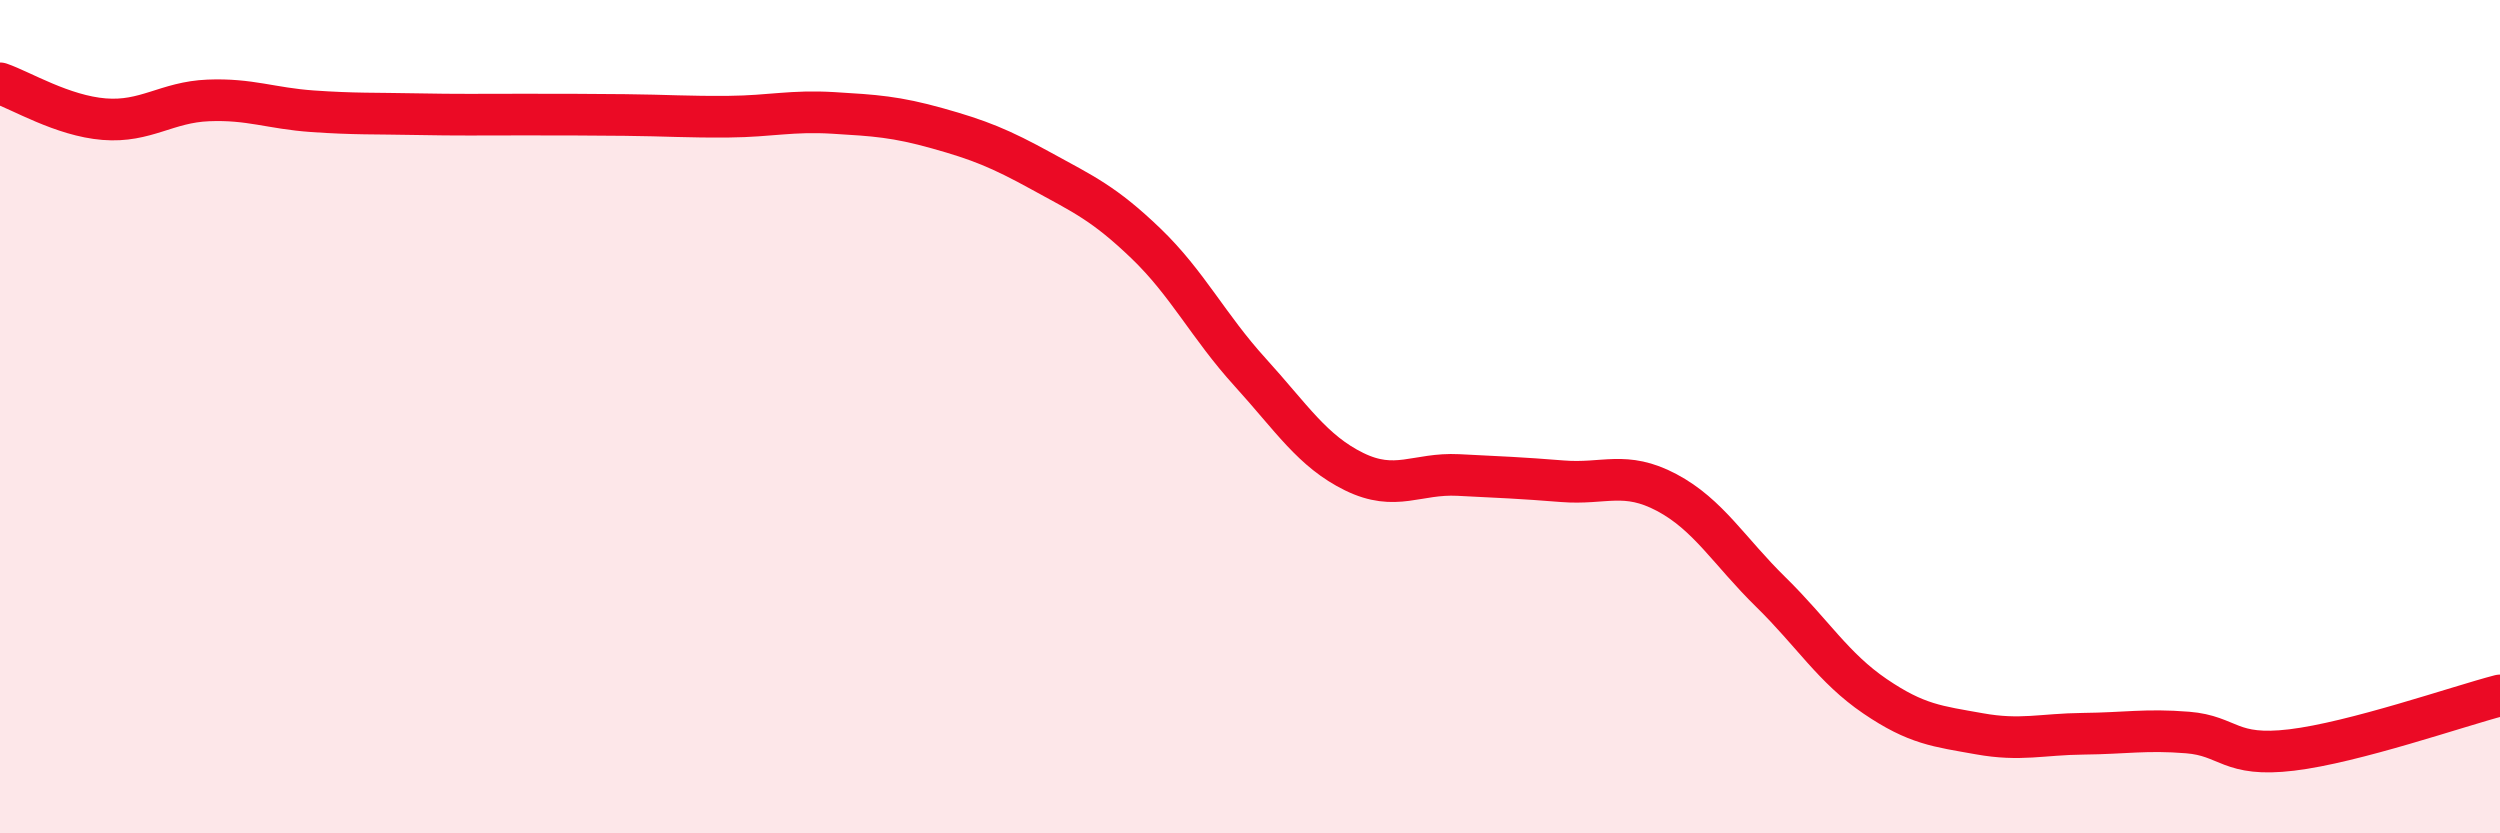 
    <svg width="60" height="20" viewBox="0 0 60 20" xmlns="http://www.w3.org/2000/svg">
      <path
        d="M 0,2 C 0.5,2.17 1.5,2.78 2.5,2.86 C 3.5,2.94 4,2.45 5,2.41 C 6,2.37 6.5,2.6 7.5,2.67 C 8.5,2.74 9,2.72 10,2.74 C 11,2.76 11.5,2.75 12.5,2.75 C 13.5,2.75 14,2.75 15,2.76 C 16,2.77 16.5,2.81 17.5,2.8 C 18.5,2.79 19,2.65 20,2.71 C 21,2.77 21.5,2.8 22.5,3.08 C 23.5,3.36 24,3.56 25,4.11 C 26,4.66 26.5,4.88 27.5,5.84 C 28.5,6.8 29,7.83 30,8.93 C 31,10.03 31.5,10.83 32.5,11.32 C 33.5,11.81 34,11.35 35,11.4 C 36,11.45 36.5,11.47 37.5,11.55 C 38.5,11.63 39,11.29 40,11.82 C 41,12.35 41.5,13.23 42.5,14.21 C 43.5,15.19 44,16.03 45,16.71 C 46,17.39 46.5,17.43 47.5,17.61 C 48.5,17.79 49,17.62 50,17.61 C 51,17.6 51.5,17.5 52.5,17.58 C 53.5,17.66 53.5,18.18 55,18 C 56.5,17.82 59,16.95 60,16.69L60 20L0 20Z"
        fill="#EB0A25"
        opacity="0.1"
        stroke-linecap="round"
        stroke-linejoin="round"
      />
      <path
        d="M 0,2 C 0.5,2.17 1.5,2.78 2.5,2.86 C 3.5,2.94 4,2.45 5,2.41 C 6,2.37 6.5,2.6 7.5,2.67 C 8.5,2.74 9,2.72 10,2.74 C 11,2.76 11.5,2.75 12.5,2.75 C 13.5,2.75 14,2.75 15,2.76 C 16,2.77 16.5,2.81 17.5,2.8 C 18.5,2.79 19,2.65 20,2.71 C 21,2.77 21.5,2.8 22.5,3.08 C 23.5,3.36 24,3.56 25,4.11 C 26,4.66 26.5,4.88 27.5,5.84 C 28.5,6.8 29,7.83 30,8.93 C 31,10.03 31.5,10.83 32.5,11.32 C 33.5,11.81 34,11.35 35,11.4 C 36,11.45 36.5,11.47 37.5,11.55 C 38.5,11.63 39,11.29 40,11.82 C 41,12.35 41.5,13.23 42.5,14.21 C 43.5,15.19 44,16.03 45,16.71 C 46,17.39 46.5,17.43 47.5,17.61 C 48.5,17.79 49,17.62 50,17.61 C 51,17.6 51.5,17.5 52.5,17.58 C 53.5,17.66 53.5,18.18 55,18 C 56.5,17.82 59,16.95 60,16.69"
        stroke="#EB0A25"
        stroke-width="1"
        fill="none"
        stroke-linecap="round"
        stroke-linejoin="round"
      />
    </svg>
  
